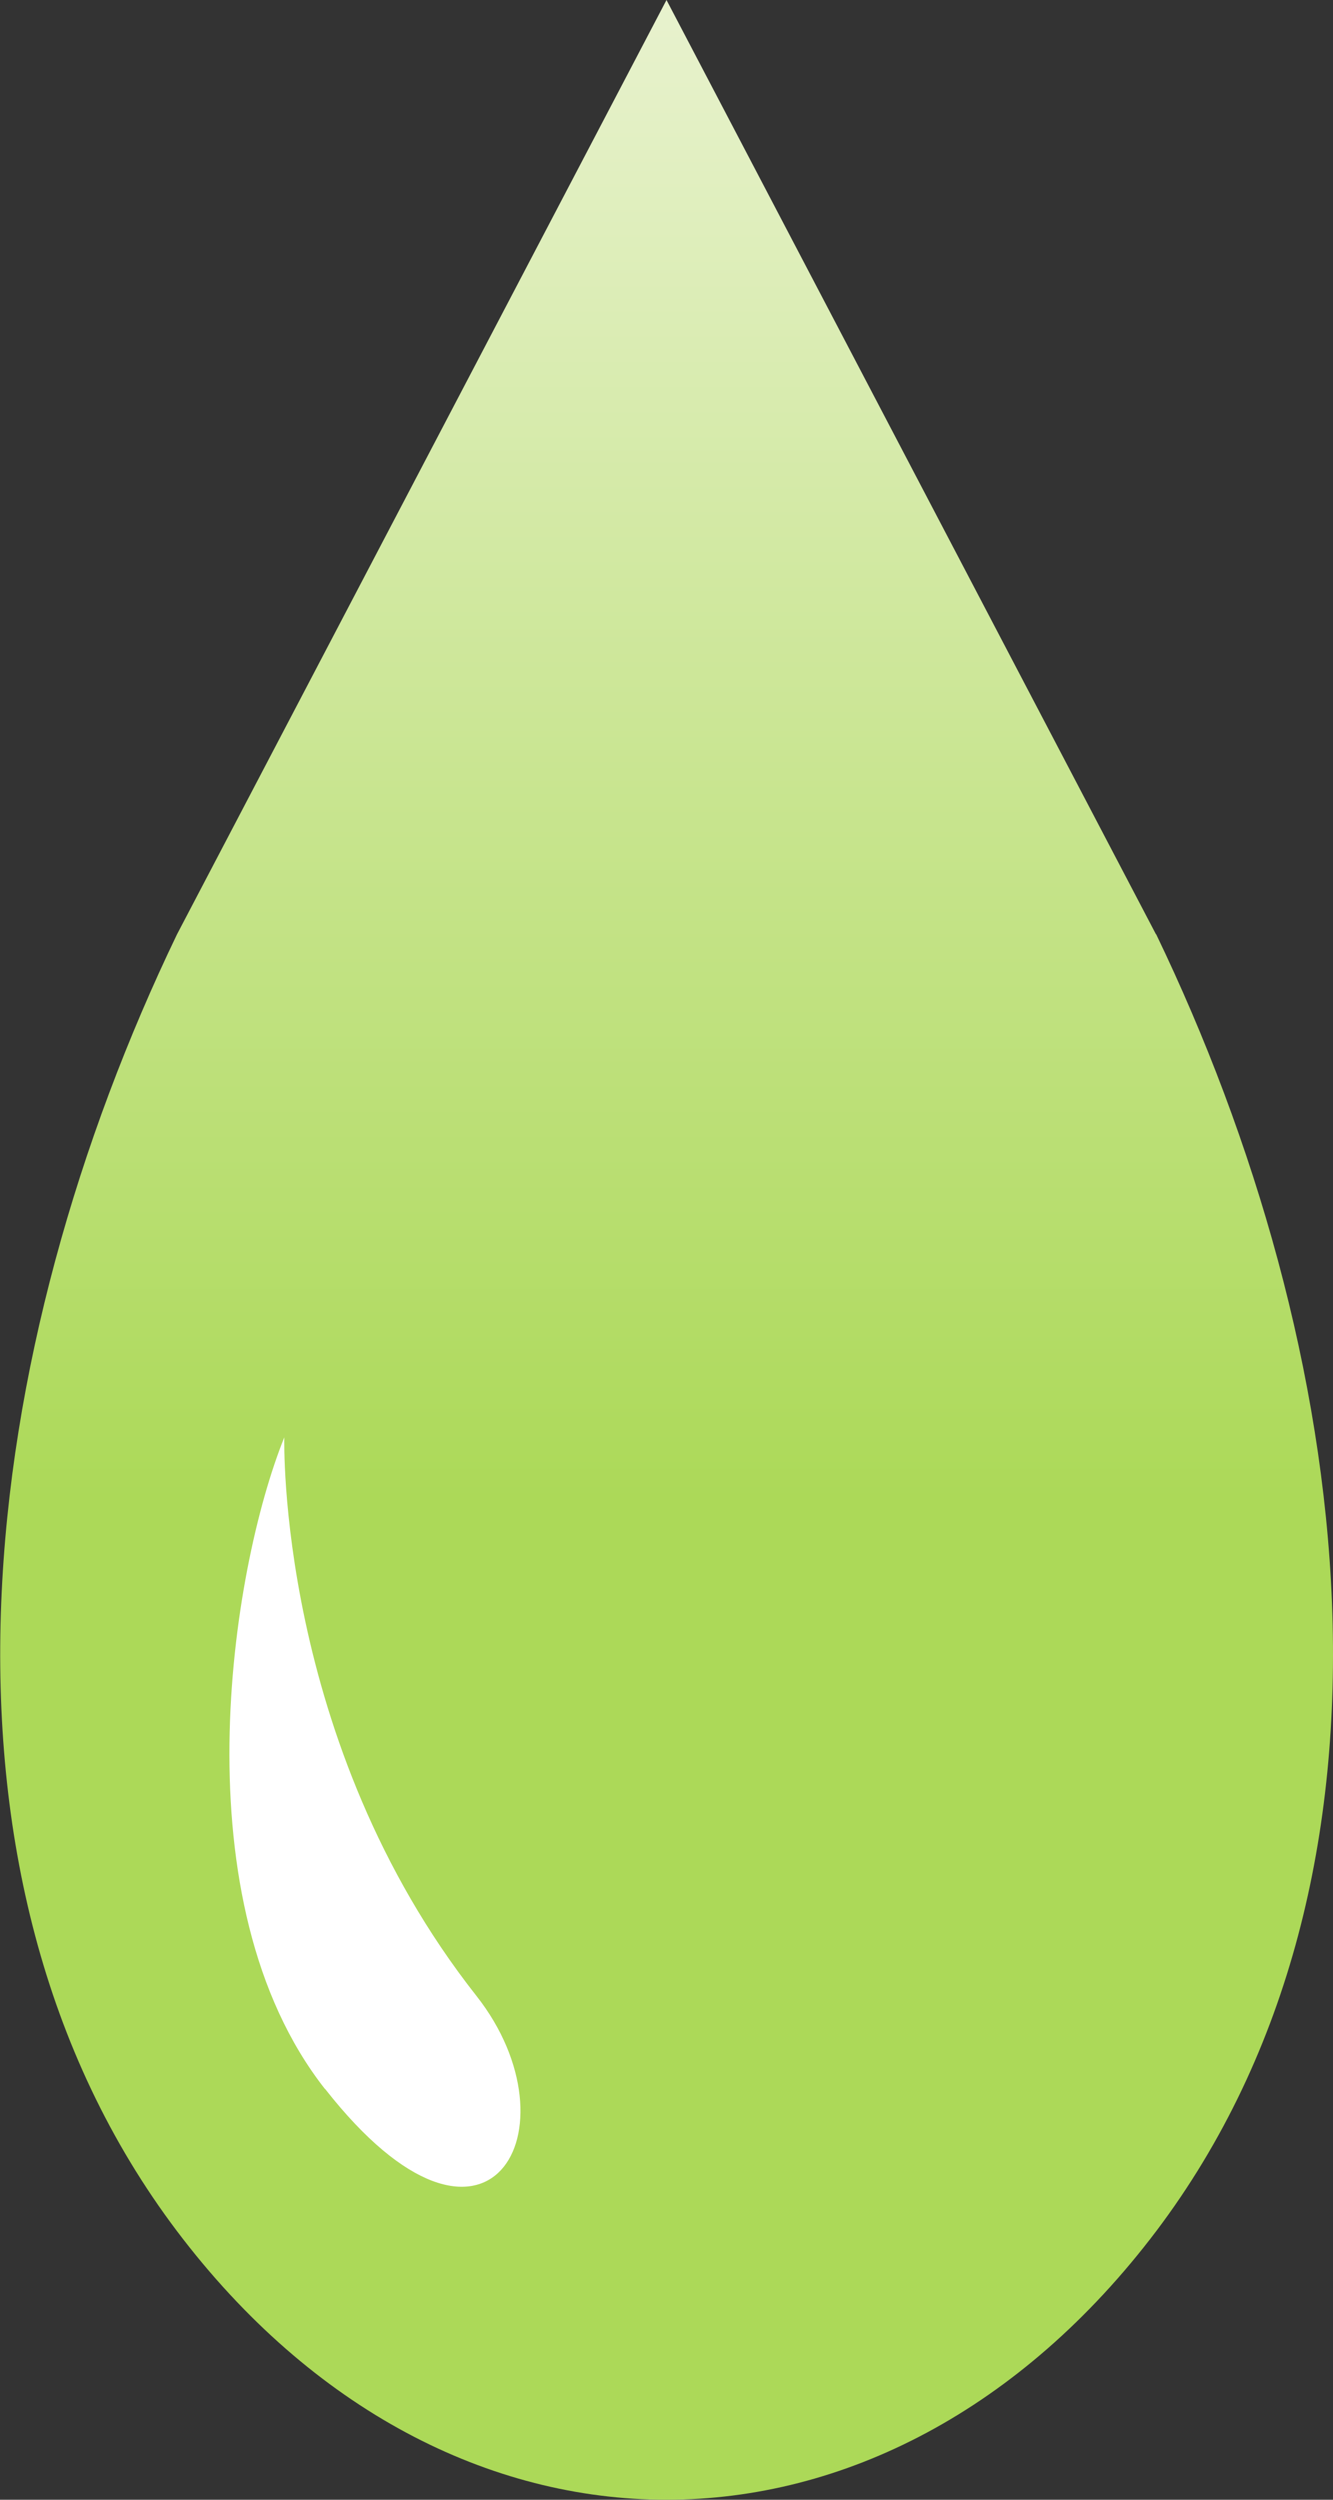 <?xml version="1.0" encoding="UTF-8"?>
<svg id="ico-onpo-4-4.svg" xmlns="http://www.w3.org/2000/svg" xmlns:xlink="http://www.w3.org/1999/xlink" viewBox="0 0 64 120">
  <rect x="0" y="0" width="64" height="120" fill="#333333" stroke="none"/>
  <defs>
    <style>
      .cls-1 {
        fill: url(#_名称未設定グラデーション_40);
      }

      .cls-1, .cls-2 {
        fill-rule: evenodd;
      }

      .cls-2 {
        fill: #fff;
      }
    </style>
    <linearGradient id="_名称未設定グラデーション_40" data-name="名称未設定グラデーション 40" x1="490" y1="-4600.01" x2="490" y2="-4480.01" gradientTransform="translate(-458 -4480.01) scale(1 -1)" gradientUnits="userSpaceOnUse">
      <stop offset=".4" stop-color="#acd958"/>
      <stop offset="1" stop-color="#e8f2ce"/>
    </linearGradient>
  </defs>
  <path id="_シェイプ_14" data-name="シェイプ 14" class="cls-1" d="M55.5,44.85L32,0,8.5,44.85c-9.53,19.79-12.98,45.06,0,62.26,6.49,8.59,15,12.89,23.5,12.89s17.01-4.3,23.51-12.89c12.98-17.2,9.53-42.47,0-62.26Z"/>
  <path id="_シェイプ_14-2" data-name="シェイプ 14-2" class="cls-2" d="M15.6,100.28c-7.03-8.96-4.54-24.85-1.95-31.28,0,0-.39,14.61,9.23,26.82,4.98,6.33,.57,14.46-7.27,4.46Z"/>
</svg>